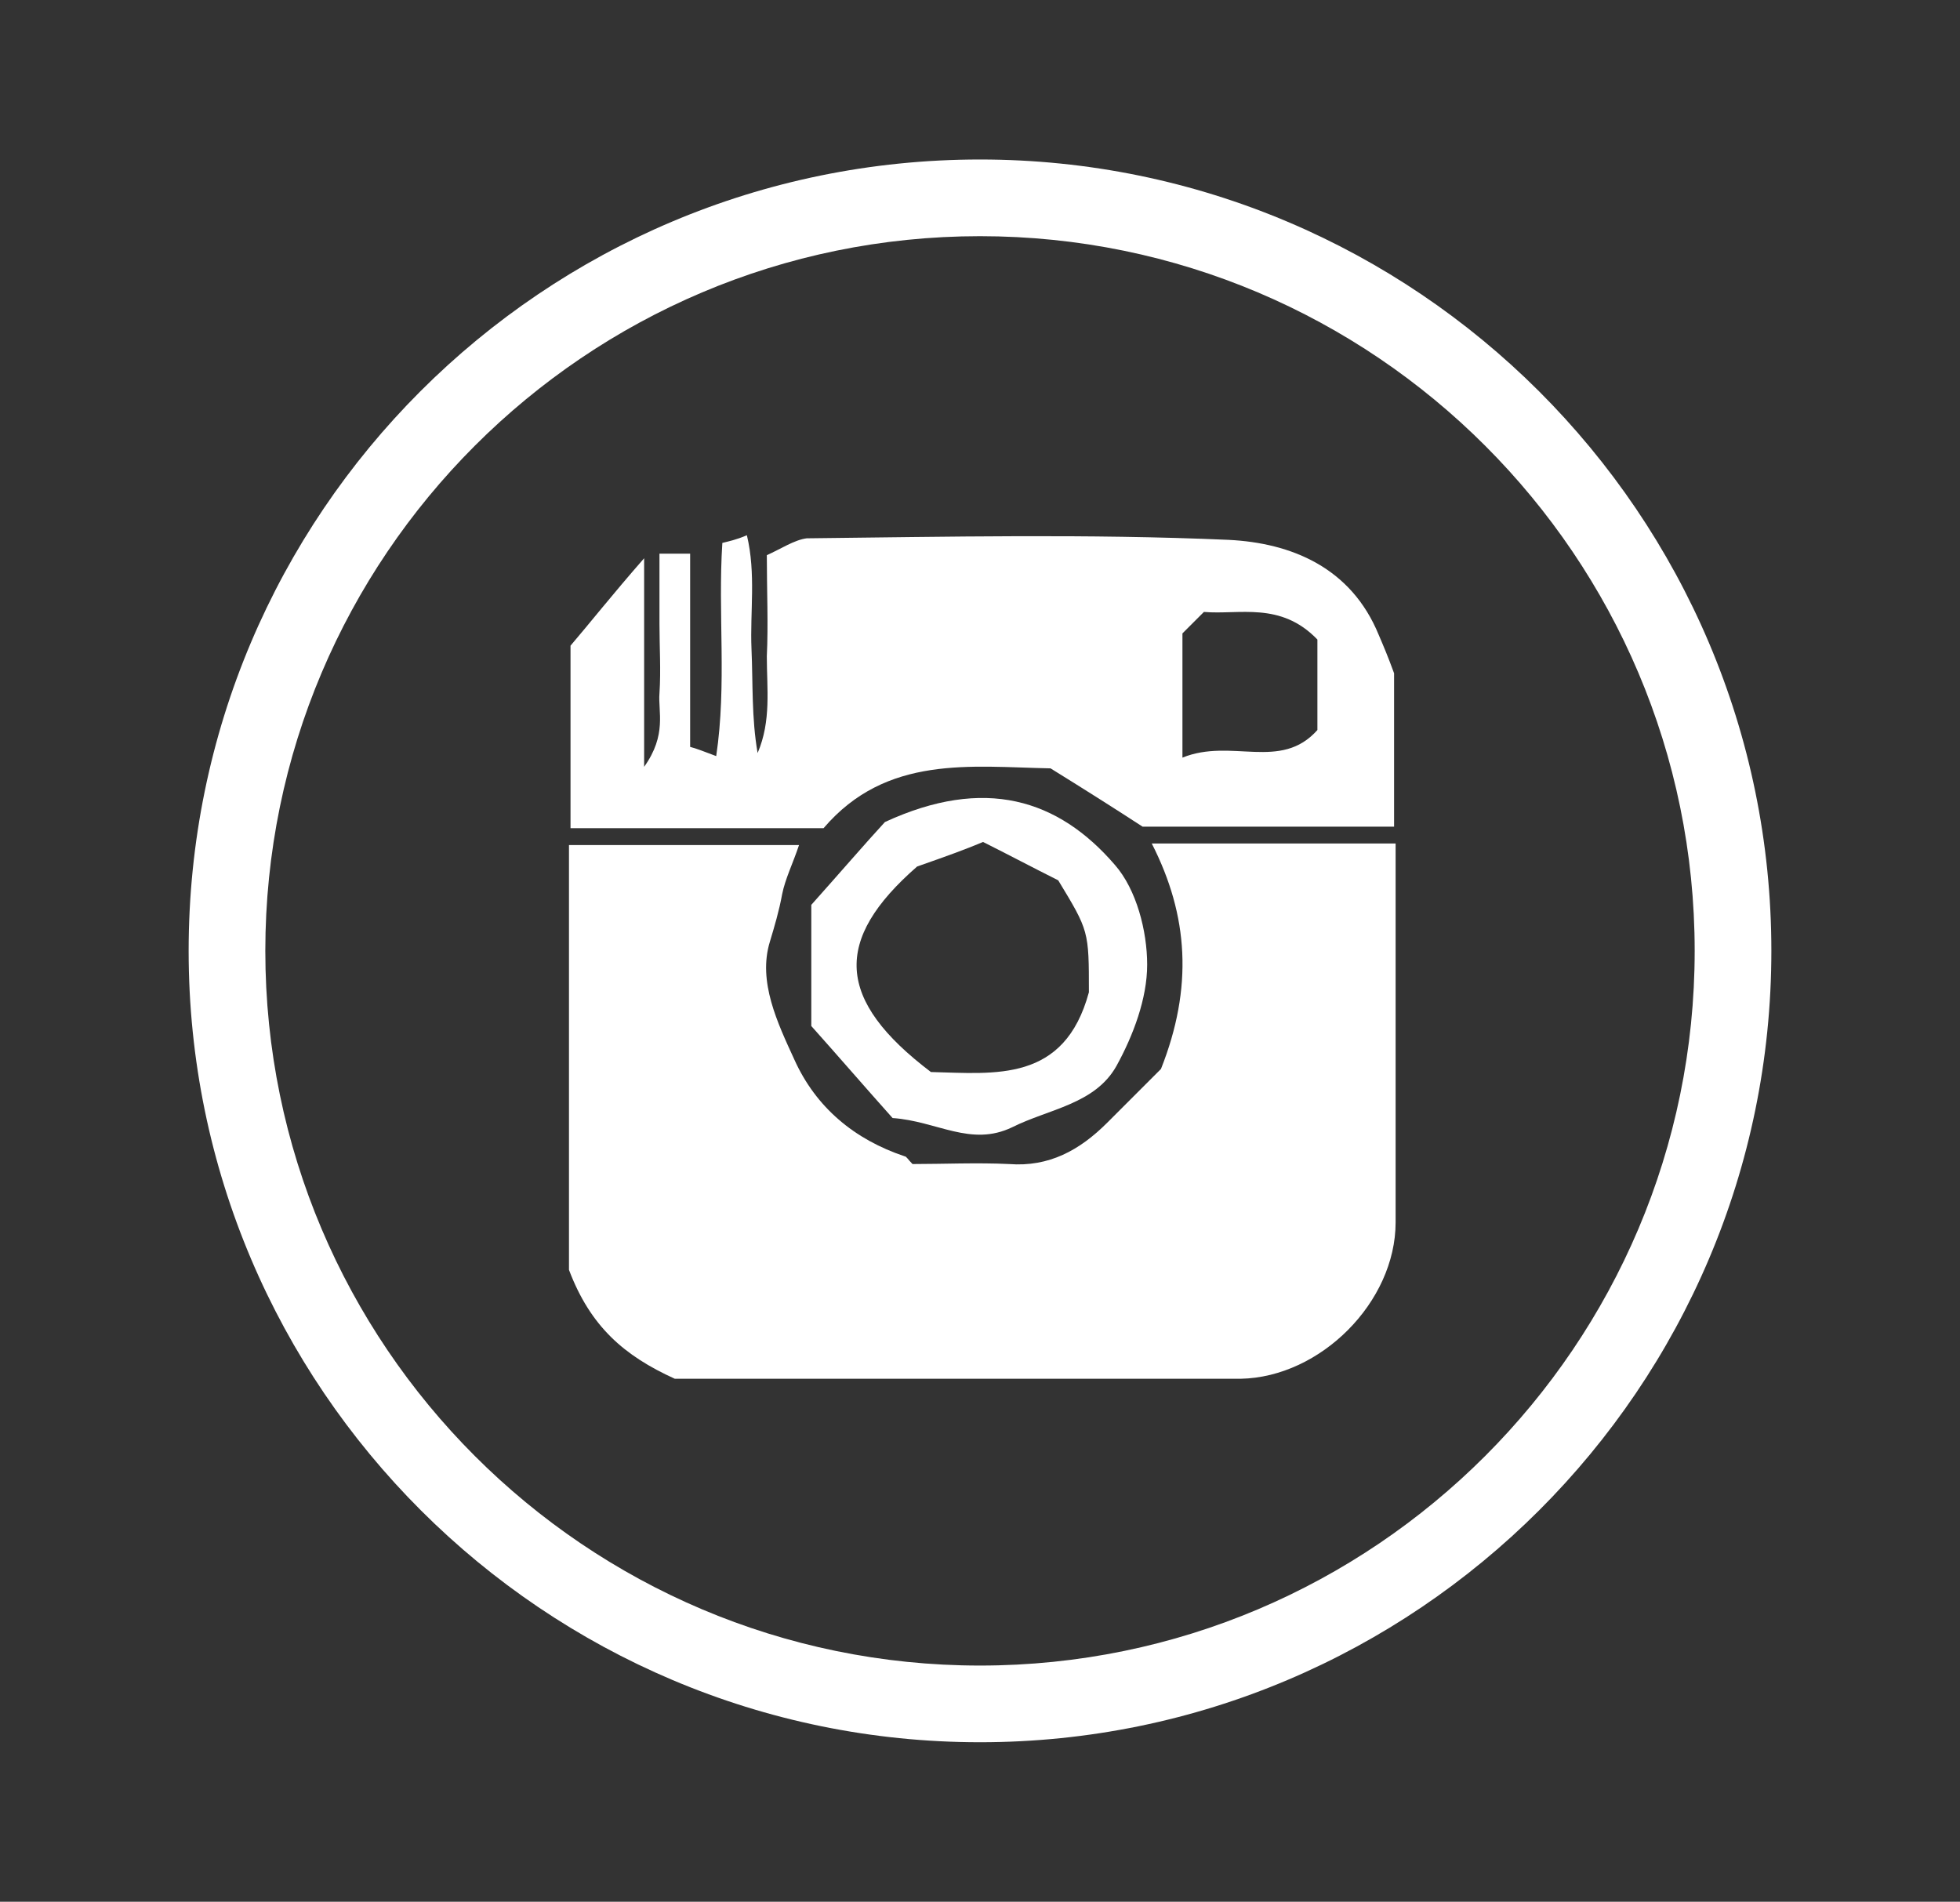 <?xml version="1.0" encoding="utf-8"?>
<!-- Generator: Adobe Illustrator 18.1.1, SVG Export Plug-In . SVG Version: 6.00 Build 0)  -->
<svg version="1.1" id="Layer_1" xmlns="http://www.w3.org/2000/svg" xmlns:xlink="http://www.w3.org/1999/xlink" x="0px" y="0px"
	 viewBox="0 0 127.8 124" enable-background="new 0 0 127.8 124" xml:space="preserve">
<rect x="0" y="0" width="127.8" height="124" fill="#333333" stroke="none"/>
<path fill="#FFFFFF" d="M52.1,55.1c-0.4,1.2-0.9,2.2-1.1,3.2c-0.2,1.1-0.5,2.1-0.8,3.1c-0.8,2.6,0.5,5.3,1.6,7.7
	c1.4,3.1,3.9,5.2,7.2,6.3c0.1,0,0.2,0.2,0.5,0.5c2,0,4.2-0.1,6.3,0c2.6,0.2,4.6-0.9,6.4-2.7c1.3-1.3,2.6-2.6,3.5-3.5
	c2.1-5.3,1.8-10-0.6-14.7c5.2,0,10.4,0,15.9,0c0,3.7,0,7.4,0,11.2c0,4.5,0,9,0,13.5c0,5.2-4.9,10.1-10.1,10.2c-12.5,0-24.9,0-36.9,0
	c-3.3-1.5-5.5-3.4-6.9-7.1c0-8.7,0-18.1,0-27.7C42,55.1,46.9,55.1,52.1,55.1z"/>
<path fill="#FFFFFF" d="M43,36.1c0.8,0,1.2,0,2,0c0,2.2,0,4.3,0,6.5c0,2,0,4,0,6.1c0.4,0.1,0.9,0.3,1.7,0.6
	c0.7-4.7,0.1-9.3,0.4-13.9c0.4-0.1,0.9-0.2,1.6-0.5c0.6,2.5,0.2,5,0.3,7.4c0.1,2.3,0,4.5,0.4,6.8c0.9-2.1,0.6-4.2,0.6-6.3
	c0.1-2.1,0-4.3,0-6.6c0.9-0.4,1.8-1,2.6-1.1c9.2-0.1,18.3-0.3,27.5,0.1c4.1,0.2,8,1.8,9.8,6.2c0.3,0.7,0.6,1.4,1,2.5c0,3,0,6.5,0,10
	c-5.6,0-11,0-16.4,0c-2-1.3-3.9-2.5-6-3.8c-5.2-0.1-10.7-0.9-14.8,3.9c-5.4,0-10.9,0-16.5,0c0-3.9,0-7.6,0-11.9
	c1.2-1.4,2.7-3.3,4.8-5.7c0,4.7,0,8.7,0,13.6c1.5-2.1,0.9-3.6,1-4.8c0.1-1.5,0-3,0-4.5C43,39,43,37.6,43,36.1z M77.1,49.4
	c3.2-1.3,6.4,0.9,8.8-1.8c0-2.1,0-4.2,0-5.9c-2.4-2.5-5.1-1.6-7.4-1.8c-0.7,0.7-1.1,1.1-1.4,1.4C77.1,43.8,77.1,46.2,77.1,49.4z"/>
<path fill="#FFFFFF" d="M58.2,72.9c-1.7-1.9-3.6-4.1-5.3-6c0-2.8,0-5.1,0-7.9c1.7-1.9,3.6-4.1,4.8-5.4c6.5-3,11.3-1.5,15,2.8
	c1.4,1.6,2.1,4.3,2.1,6.5c0,2.2-0.9,4.6-2,6.6c-1.4,2.5-4.4,2.8-6.8,4C63.3,74.8,61.1,73.1,58.2,72.9z M59.8,56.5
	c-5.5,4.8-5.3,8.7,0.9,13.4c4.2,0.1,8.7,0.7,10.3-5.2c0-4,0-4-2-7.3c-1.6-0.8-3.3-1.7-4.9-2.5C62.9,55.4,61.8,55.8,59.8,56.5z"/>
<g>
	<path fill="#FFFFFF" d="M63.9,113.6c-28.4,0-51.6-23.1-51.6-51.6s23.1-51.6,51.6-51.6c28.4,0,51.6,23.1,51.6,51.6
		S92.3,113.6,63.9,113.6z M63.9,15.4c-25.7,0-46.6,20.9-46.6,46.6s20.9,46.6,46.6,46.6s46.6-20.9,46.6-46.6S89.6,15.4,63.9,15.4z"/>
</g>
</svg>
